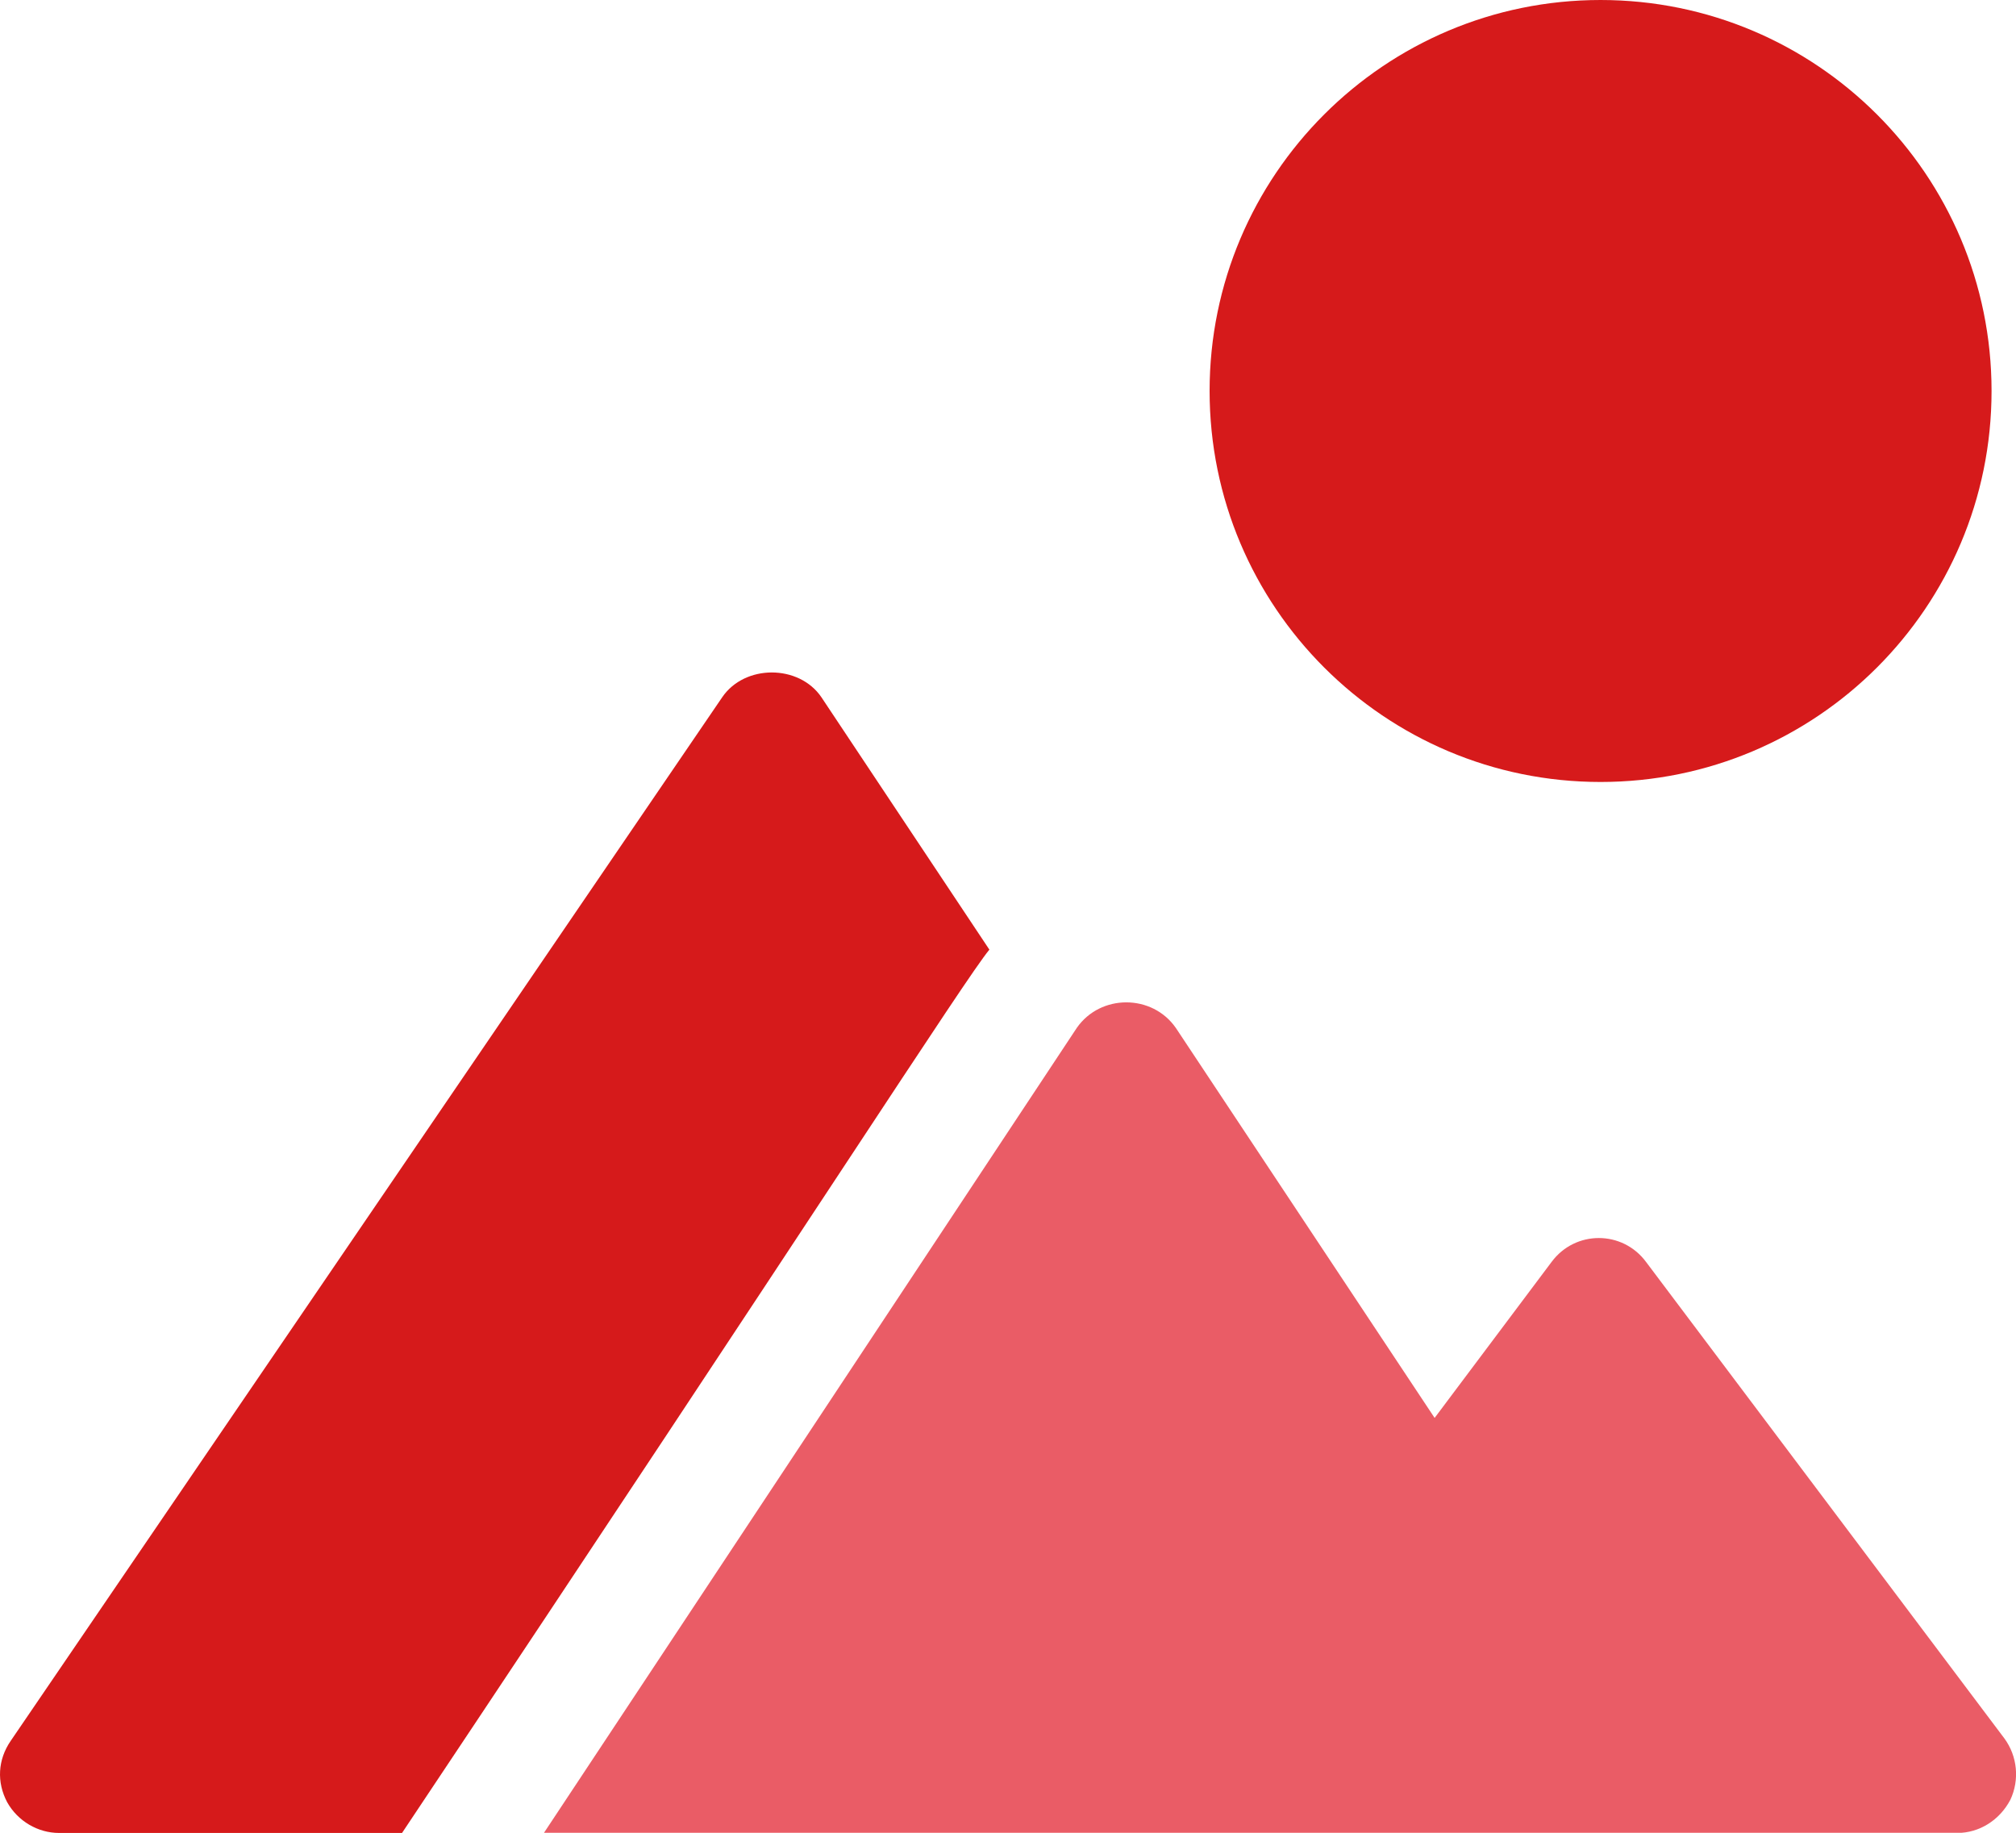 <svg width="55" height="50" viewBox="0 0 55 50" fill="none" xmlns="http://www.w3.org/2000/svg">
<path d="M29.379 28.04C29.377 28.042 29.375 28.044 29.374 28.046C29.432 27.959 29.431 27.96 29.379 28.04Z" fill="#EA5C66"/>
<path d="M29.378 28.04C30.025 27.112 31.438 27.114 32.081 28.046L39.139 38.682L42.329 34.428C42.974 33.557 44.263 33.557 44.908 34.428L54.684 47.427C55.038 47.91 55.103 48.555 54.845 49.102C54.555 49.651 54.007 50.005 53.395 50.005H14.838C15.041 49.701 28.558 29.284 29.378 28.04Z" fill="#EA5C66"/>
<path d="M0.293 47.491L19.703 19.022C20.315 18.12 21.798 18.12 22.41 19.022L26.992 25.907C26.327 26.712 22.333 32.972 10.968 50.005H1.614C1.034 50.005 0.486 49.683 0.196 49.167C-0.094 48.619 -0.062 48.007 0.293 47.491Z" fill="#D61A1B"/>
<path d="M43.666 21.333C49.557 21.333 54.333 16.557 54.333 10.666C54.333 4.776 49.557 0 43.666 0C37.776 0 33 4.776 33 10.666C33 16.557 37.776 21.333 43.666 21.333Z" fill="#D61A1B"/>
</svg>
